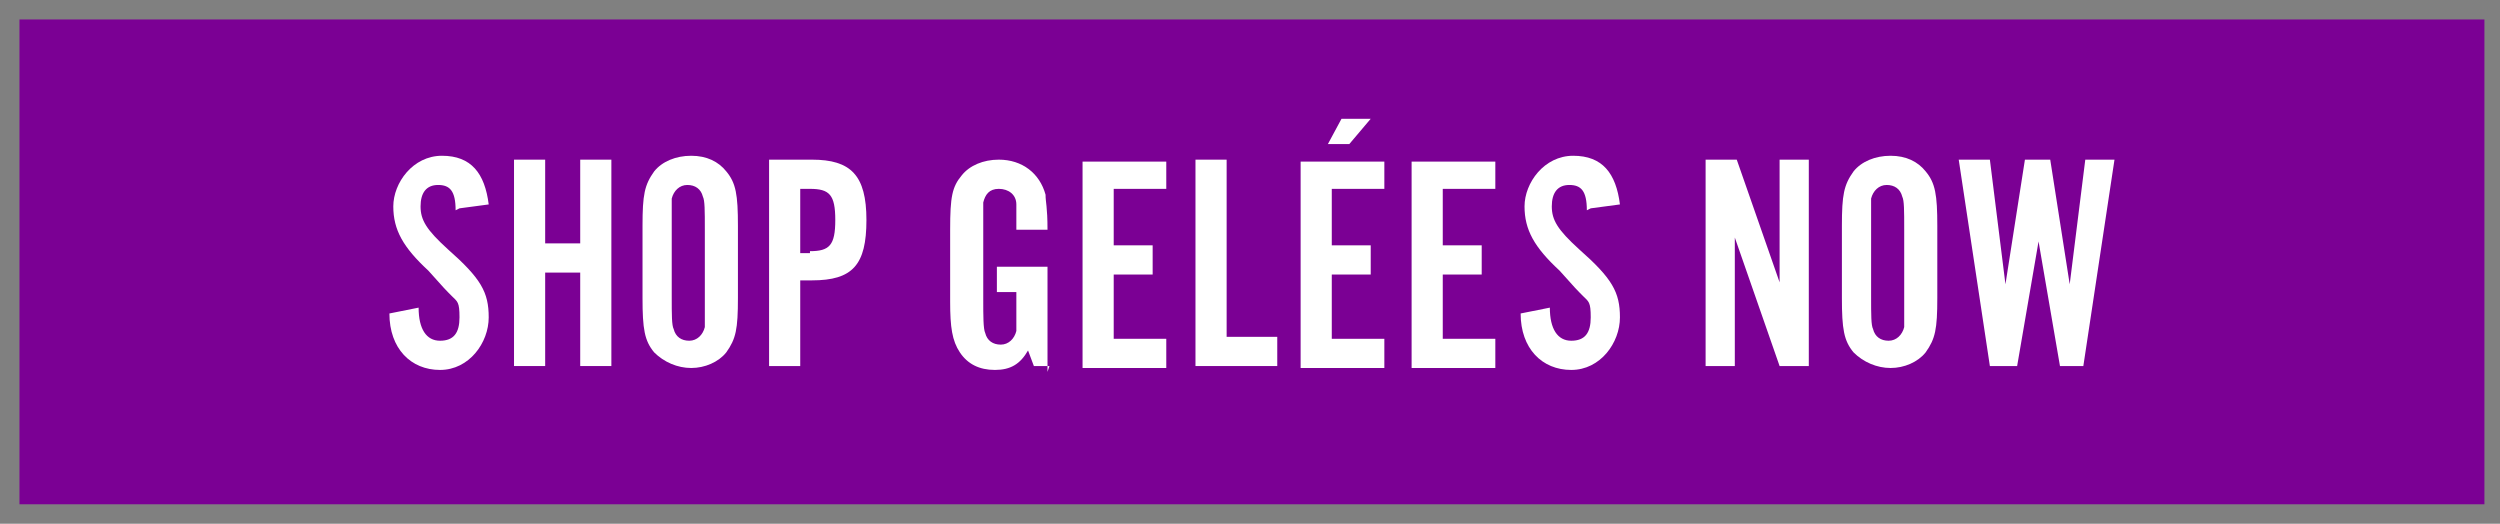 <?xml version="1.0" encoding="UTF-8"?>
<svg xmlns="http://www.w3.org/2000/svg" id="Layer_1" data-name="Layer 1" version="1.1" viewBox="0 0 128.4 26.9">
  <rect x="0" y="0" width="128.4" height="26.9" fill="#808080" stroke="none"/>
  <defs>
    <style>
      .cls-1 {
        fill: #fff;
      }

      .cls-1, .cls-2 {
        stroke-width: 0px;
      }

      .cls-2 {
        fill: #7b0094;
      }
    </style>
  </defs>
  <rect class="cls-2" x="1" y="1" width="126.6" height="24.9"></rect>
  <g>
    <path class="cls-1" d="M23.4,10.8c0-1-.3-1.3-.9-1.3s-.9.4-.9,1.1.3,1.2,1.4,2.2c1.7,1.5,2.1,2.2,2.1,3.5s-1,2.7-2.5,2.7-2.6-1.1-2.6-2.9l1.5-.3c0,1.1.4,1.7,1.1,1.7s1-.4,1-1.2-.1-.8-.4-1.1c-.3-.3-.4-.4-1.2-1.3-1.3-1.2-1.8-2.1-1.8-3.3s1-2.6,2.5-2.6,2.2.9,2.4,2.5l-1.5.2Z"></path>
    <path class="cls-1" d="M28,14v4.8h-1.6v-10.6h1.6v4.3h1.8v-4.3h1.6v10.6h-1.6v-4.8h-1.8Z"></path>
    <path class="cls-1" d="M37.9,15.3c0,1.6-.1,2.1-.6,2.8-.4.5-1.1.8-1.8.8s-1.4-.3-1.9-.8c-.5-.6-.6-1.2-.6-2.8v-3.7c0-1.6.1-2.1.6-2.8.4-.5,1.1-.8,1.9-.8s1.4.3,1.8.8c.5.6.6,1.2.6,2.8v3.7ZM34.5,15.2c0,1,0,1.5.1,1.7.1.4.4.6.8.6s.7-.3.8-.7c0-.2,0-.7,0-1.6v-3.4c0-1,0-1.5-.1-1.7-.1-.4-.4-.6-.8-.6s-.7.3-.8.7c0,.2,0,.7,0,1.6v3.4Z"></path>
    <path class="cls-1" d="M41.1,18.8h-1.6v-10.6h2.2c2,0,2.8.8,2.8,3.1s-.7,3.1-2.8,3.1h-.6v4.4ZM41.6,12.9c1,0,1.3-.3,1.3-1.6s-.3-1.6-1.3-1.6h-.5v3.3h.5Z"></path>
    <path class="cls-1" d="M53.9,18.8h-.8l-.3-.8c-.4.7-.9,1-1.7,1s-1.4-.3-1.8-.9c-.4-.6-.5-1.3-.5-2.6v-3.7c0-1.7.1-2.2.6-2.8.4-.5,1.1-.8,1.9-.8,1.2,0,2.1.7,2.4,1.8,0,.4.1.6.1,1.8h-1.6c0-.6,0-1.1,0-1.3,0-.5-.4-.8-.9-.8s-.7.3-.8.7c0,.2,0,.7,0,1.6v3.4c0,.8,0,1.5.1,1.7.1.4.4.6.8.6s.7-.3.8-.7c0-.2,0-.7,0-1.6v-.4h-1v-1.3h2.6v5.4Z"></path>
    <path class="cls-1" d="M59.9,9.7h-2.7v2.9h2v1.5h-2v3.3h2.7v1.5h-4.3v-10.6h4.3v1.5Z"></path>
    <path class="cls-1" d="M65.6,18.8h-4.2v-10.6h1.6v9.1h2.6v1.5Z"></path>
    <path class="cls-1" d="M71.1,9.7h-2.7v2.9h2v1.5h-2v3.3h2.7v1.5h-4.3v-10.6h4.3v1.5ZM68.9,6.1h1.5l-1.1,1.3h-1.1l.7-1.3Z"></path>
    <path class="cls-1" d="M76.8,9.7h-2.7v2.9h2v1.5h-2v3.3h2.7v1.5h-4.3v-10.6h4.3v1.5Z"></path>
    <path class="cls-1" d="M81.5,10.8c0-1-.3-1.3-.9-1.3s-.9.4-.9,1.1.3,1.2,1.4,2.2c1.7,1.5,2.1,2.2,2.1,3.5s-1,2.7-2.5,2.7-2.6-1.1-2.6-2.9l1.5-.3c0,1.1.4,1.7,1.1,1.7s1-.4,1-1.2-.1-.8-.4-1.1c-.3-.3-.4-.4-1.2-1.3-1.3-1.2-1.8-2.1-1.8-3.3s1-2.6,2.5-2.6,2.2.9,2.4,2.5l-1.5.2Z"></path>
    <path class="cls-1" d="M91.4,18.8l-2.3-6.6v6.6h-1.5v-10.6h1.6l2.2,6.3v-6.3h1.5v10.6h-1.5Z"></path>
    <path class="cls-1" d="M99.5,15.3c0,1.6-.1,2.1-.6,2.8-.4.5-1.1.8-1.8.8s-1.4-.3-1.9-.8c-.5-.6-.6-1.2-.6-2.8v-3.7c0-1.6.1-2.1.6-2.8.4-.5,1.1-.8,1.9-.8s1.4.3,1.8.8c.5.6.6,1.2.6,2.8v3.7ZM96.1,15.2c0,1,0,1.5.1,1.7.1.4.4.6.8.6s.7-.3.8-.7c0-.2,0-.7,0-1.6v-3.4c0-1,0-1.5-.1-1.7-.1-.4-.4-.6-.8-.6s-.7.3-.8.7c0,.2,0,.7,0,1.6v3.4Z"></path>
    <path class="cls-1" d="M105.8,18.8l-1.1-6.4-1.1,6.4h-1.4l-1.6-10.6h1.6l.8,6.4,1-6.4h1.3l1,6.4.8-6.4h1.5l-1.6,10.6h-1.4Z"></path>
  </g>
</svg>
